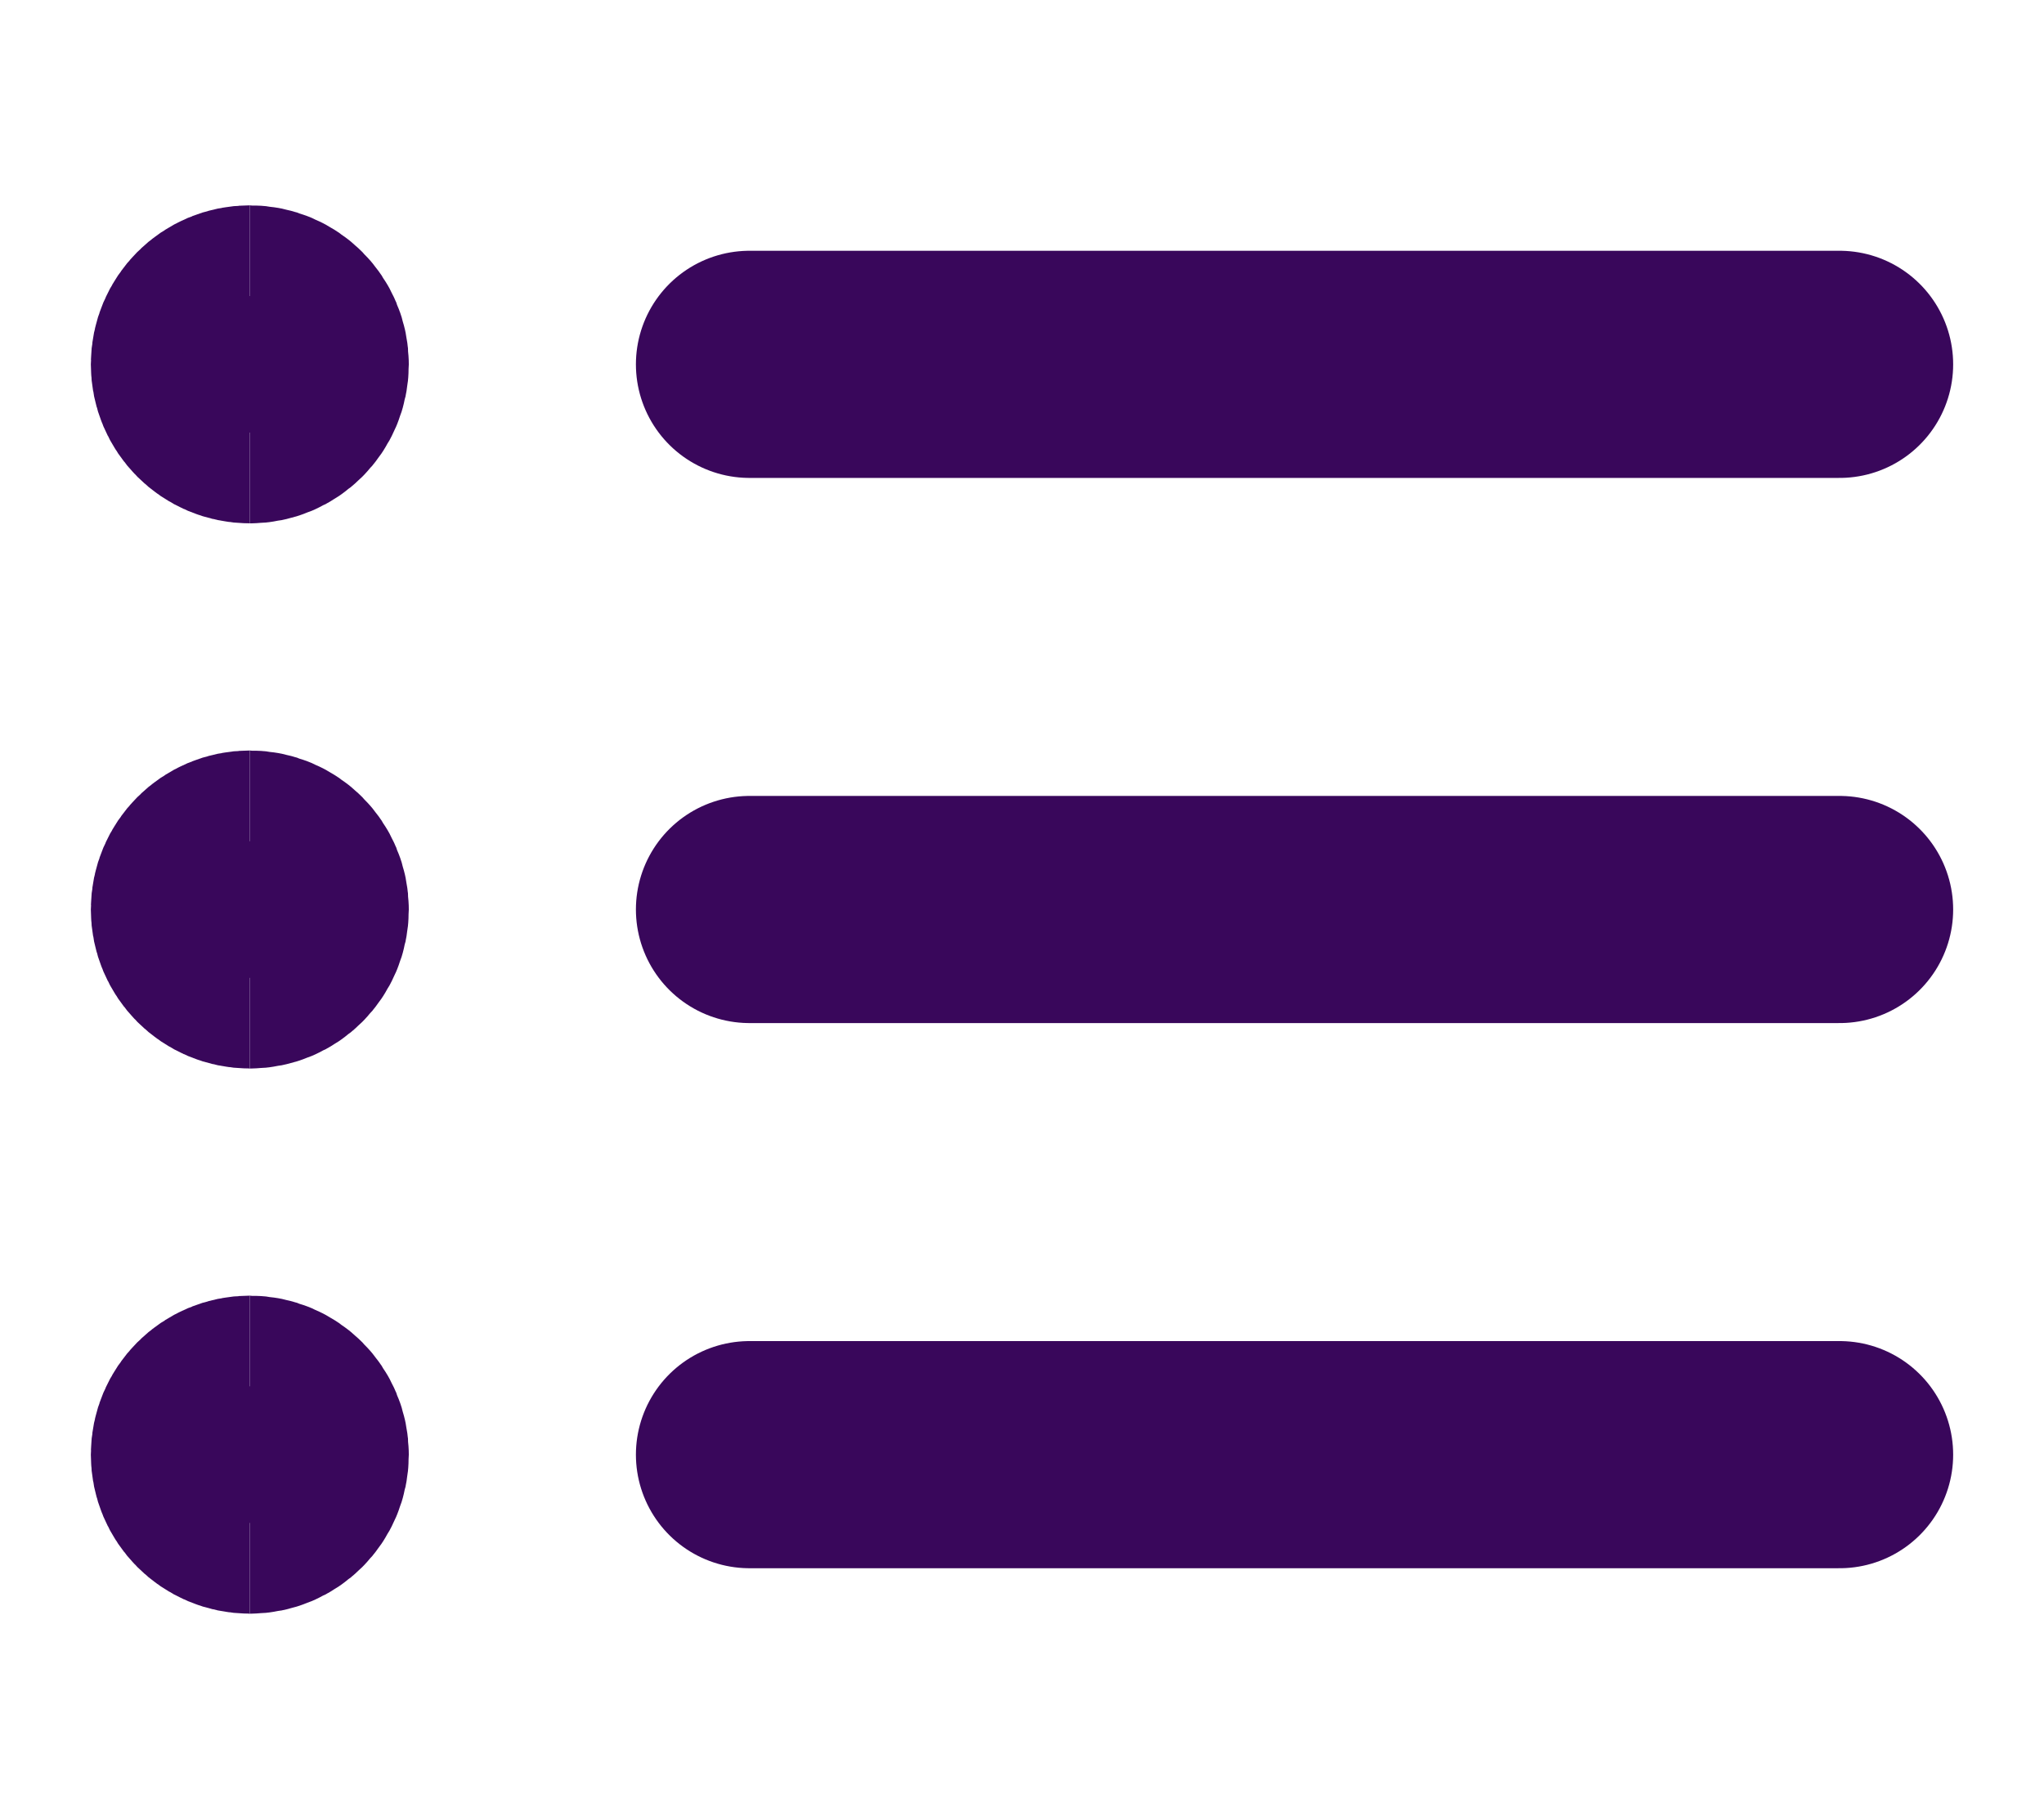 <svg width="18" height="16" viewBox="0 0 18 16" fill="none" xmlns="http://www.w3.org/2000/svg" class="sidebar-icon">
<path d="M6.6 3.208H16.2" stroke="#39075B" stroke-width="2" stroke-linecap="round" stroke-linejoin="round"></path>
<path d="M6.6 8.008H16.2" stroke="#39075B" stroke-width="2" stroke-linecap="round" stroke-linejoin="round"></path>
<path d="M6.6 12.808H16.2" stroke="#39075B" stroke-width="2" stroke-linecap="round" stroke-linejoin="round"></path>
<path d="M2.2 3.608C1.979 3.608 1.8 3.429 1.8 3.208C1.8 2.987 1.979 2.808 2.2 2.808" stroke="#39075B" stroke-width="2"></path>
<path d="M2.2 3.608C2.421 3.608 2.6 3.429 2.6 3.208C2.6 2.987 2.421 2.808 2.2 2.808" stroke="#39075B" stroke-width="2"></path>
<path d="M2.2 13.208C1.979 13.208 1.8 13.029 1.8 12.808C1.8 12.587 1.979 12.408 2.2 12.408" stroke="#39075B" stroke-width="2"></path>
<path d="M2.2 13.208C2.421 13.208 2.6 13.029 2.6 12.808C2.6 12.587 2.421 12.408 2.2 12.408" stroke="#39075B" stroke-width="2"></path>
<path d="M2.2 8.408C1.979 8.408 1.8 8.229 1.8 8.008C1.8 7.787 1.979 7.608 2.2 7.608" stroke="#39075B" stroke-width="2"></path>
<path d="M2.2 8.408C2.421 8.408 2.6 8.229 2.6 8.008C2.6 7.787 2.421 7.608 2.2 7.608" stroke="#39075B" stroke-width="2"></path>
</svg>